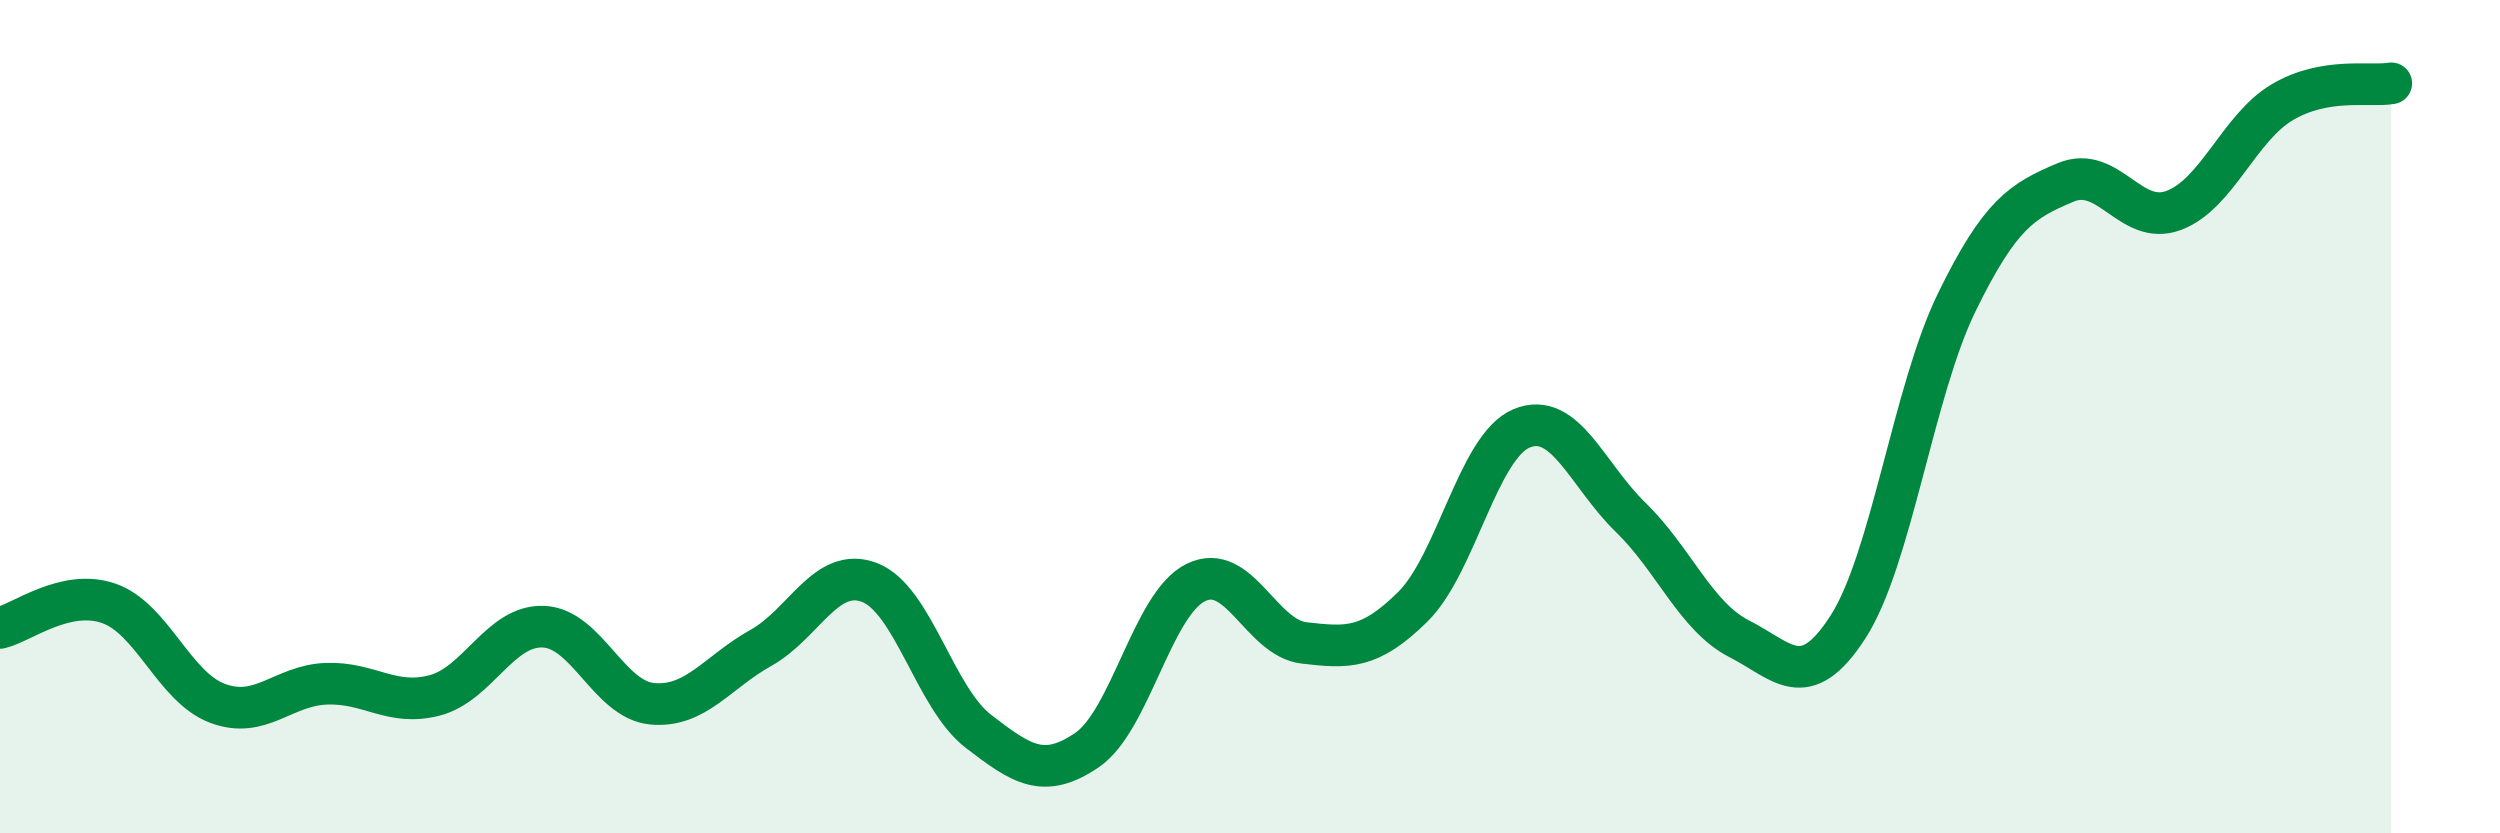 
    <svg width="60" height="20" viewBox="0 0 60 20" xmlns="http://www.w3.org/2000/svg">
      <path
        d="M 0,15.07 C 0.52,14.95 1.57,14.12 2.61,14.48 C 3.65,14.84 4.18,16.49 5.22,16.88 C 6.26,17.27 6.79,16.45 7.83,16.41 C 8.87,16.37 9.39,16.96 10.43,16.69 C 11.47,16.42 12,15 13.04,15.04 C 14.08,15.08 14.61,16.79 15.65,16.89 C 16.69,16.99 17.22,16.13 18.26,15.55 C 19.3,14.97 19.83,13.58 20.87,13.98 C 21.91,14.38 22.44,16.75 23.48,17.55 C 24.52,18.35 25.05,18.71 26.09,18 C 27.13,17.29 27.66,14.49 28.7,13.98 C 29.74,13.47 30.26,15.31 31.3,15.43 C 32.34,15.55 32.87,15.59 33.91,14.56 C 34.95,13.53 35.48,10.71 36.52,10.28 C 37.56,9.85 38.09,11.4 39.13,12.41 C 40.17,13.42 40.7,14.8 41.74,15.33 C 42.78,15.86 43.31,16.66 44.35,15.05 C 45.39,13.44 45.92,9.39 46.96,7.26 C 48,5.13 48.53,4.82 49.57,4.38 C 50.61,3.94 51.13,5.44 52.17,5.05 C 53.21,4.66 53.74,3.06 54.78,2.45 C 55.82,1.84 56.87,2.09 57.39,2L57.39 20L0 20Z"
        fill="#008740"
        opacity="0.1"
        stroke-linecap="round"
        stroke-linejoin="round"
      />
      <path
        d="M 0,15.07 C 0.52,14.95 1.57,14.12 2.61,14.48 C 3.65,14.84 4.18,16.49 5.22,16.88 C 6.26,17.27 6.79,16.45 7.83,16.41 C 8.87,16.37 9.39,16.96 10.43,16.69 C 11.47,16.42 12,15 13.04,15.04 C 14.08,15.08 14.61,16.79 15.65,16.89 C 16.69,16.99 17.22,16.13 18.26,15.55 C 19.3,14.97 19.83,13.58 20.87,13.98 C 21.91,14.38 22.44,16.75 23.48,17.55 C 24.52,18.35 25.05,18.71 26.09,18 C 27.13,17.29 27.66,14.49 28.7,13.98 C 29.74,13.47 30.26,15.31 31.3,15.43 C 32.34,15.55 32.87,15.59 33.91,14.56 C 34.95,13.53 35.48,10.71 36.52,10.28 C 37.56,9.85 38.09,11.4 39.13,12.41 C 40.17,13.42 40.7,14.8 41.74,15.33 C 42.78,15.86 43.31,16.66 44.35,15.05 C 45.39,13.44 45.92,9.39 46.96,7.26 C 48,5.13 48.53,4.82 49.57,4.38 C 50.61,3.94 51.13,5.44 52.17,5.05 C 53.21,4.66 53.74,3.06 54.78,2.45 C 55.82,1.84 56.87,2.09 57.39,2"
        stroke="#008740"
        stroke-width="1"
        fill="none"
        stroke-linecap="round"
        stroke-linejoin="round"
      />
    </svg>
  